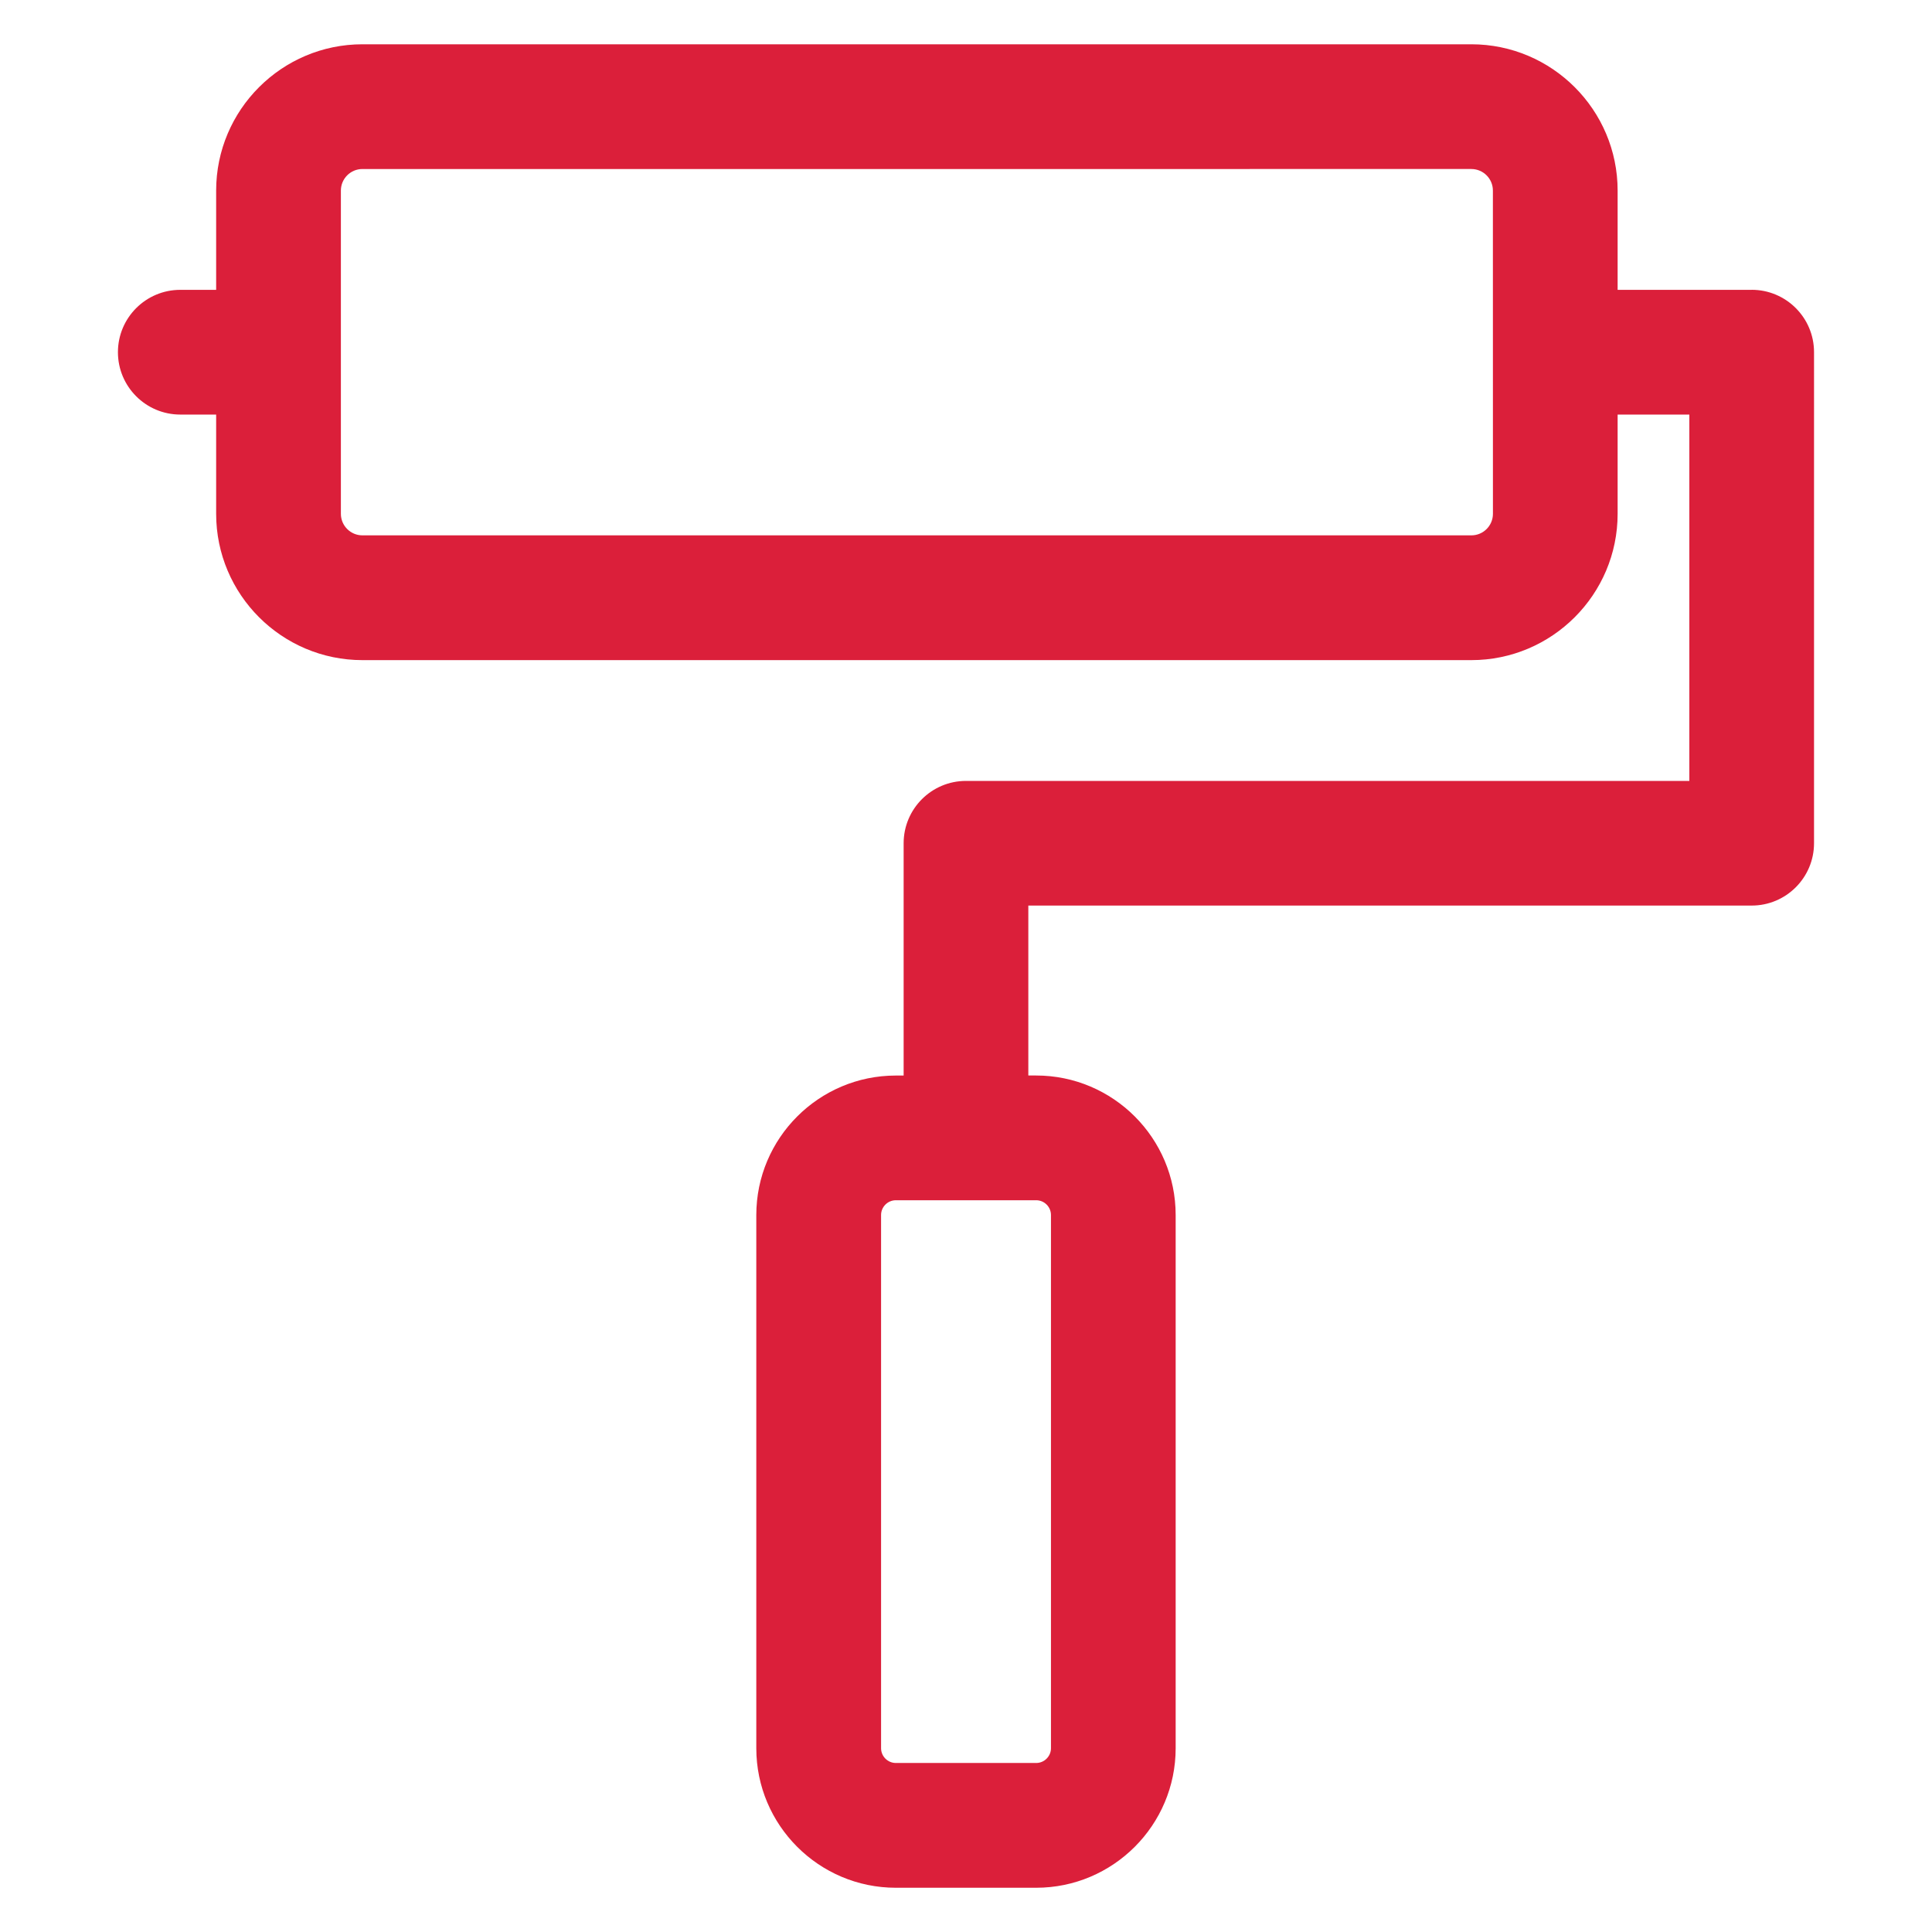 <?xml version="1.0" encoding="UTF-8" standalone="no"?>
<svg
   xmlns:dc="http://purl.org/dc/elements/1.1/"
   xmlns:cc="http://creativecommons.org/ns#"
   xmlns:rdf="http://www.w3.org/1999/02/22-rdf-syntax-ns#"
   xmlns:svg="http://www.w3.org/2000/svg"
   xmlns="http://www.w3.org/2000/svg"
   height="50"
   width="50"
   xml:space="preserve"
   viewBox="0 0 50 50"
   y="0px"
   x="0px"
   id="Capa_1"
   version="1.1"><defs
   id="defs37" />
<path
   style="stroke-width:0.161;fill:#db1f3a;fill-opacity:1"
   id="path2"
   d="M 45.334,7.501 H 41.864 V 4.932 c 0,-2.087 -1.698,-3.786 -3.786,-3.786 H 9.38 c -2.087,0 -3.786,1.698 -3.786,3.786 V 7.501 H 4.666 c -0.891,0 -1.614,0.723 -1.614,1.614 0,0.891 0.723,1.614 1.614,1.614 h 0.928 v 2.569 c 0,2.087 1.698,3.786 3.786,3.786 H 38.078 c 2.087,0 3.786,-1.698 3.786,-3.786 v -2.569 h 1.856 v 9.481 H 25 c -0.891,0 -1.614,0.723 -1.614,1.614 v 6.011 h -0.202 c -1.991,0 -3.611,1.62 -3.611,3.611 v 13.798 c 0,1.991 1.62,3.611 3.611,3.611 h 3.631 c 1.991,0 3.611,-1.62 3.611,-3.611 V 31.445 c 0,-1.991 -1.62,-3.611 -3.611,-3.611 h -0.202 v -4.398 h 18.72 c 0.891,0 1.614,-0.723 1.614,-1.614 V 9.114 c 0,-0.891 -0.723,-1.614 -1.614,-1.614 z m -6.697,5.796 c 0,0.308 -0.25,0.558 -0.558,0.558 H 9.38 c -0.308,0 -0.558,-0.25 -0.558,-0.558 V 4.932 c 0,-0.308 0.25,-0.558 0.558,-0.558 H 38.078 c 0.308,0 0.558,0.25 0.558,0.558 z M 27.199,31.445 v 13.798 c 0,0.211 -0.172,0.383 -0.383,0.383 h -3.631 c -0.211,0 -0.383,-0.172 -0.383,-0.383 V 31.445 c 0,-0.211 0.172,-0.383 0.383,-0.383 h 3.631 c 0.211,0 0.383,0.172 0.383,0.383 z" />
<g
   transform="translate(0,-247)"
   id="g4">
</g>
<g
   transform="translate(0,-247)"
   id="g6">
</g>
<g
   transform="translate(0,-247)"
   id="g8">
</g>
<g
   transform="translate(0,-247)"
   id="g10">
</g>
<g
   transform="translate(0,-247)"
   id="g12">
</g>
<g
   transform="translate(0,-247)"
   id="g14">
</g>
<g
   transform="translate(0,-247)"
   id="g16">
</g>
<g
   transform="translate(0,-247)"
   id="g18">
</g>
<g
   transform="translate(0,-247)"
   id="g20">
</g>
<g
   transform="translate(0,-247)"
   id="g22">
</g>
<g
   transform="translate(0,-247)"
   id="g24">
</g>
<g
   transform="translate(0,-247)"
   id="g26">
</g>
<g
   transform="translate(0,-247)"
   id="g28">
</g>
<g
   transform="translate(0,-247)"
   id="g30">
</g>
<g
   transform="translate(0,-247)"
   id="g32">
</g>
</svg>